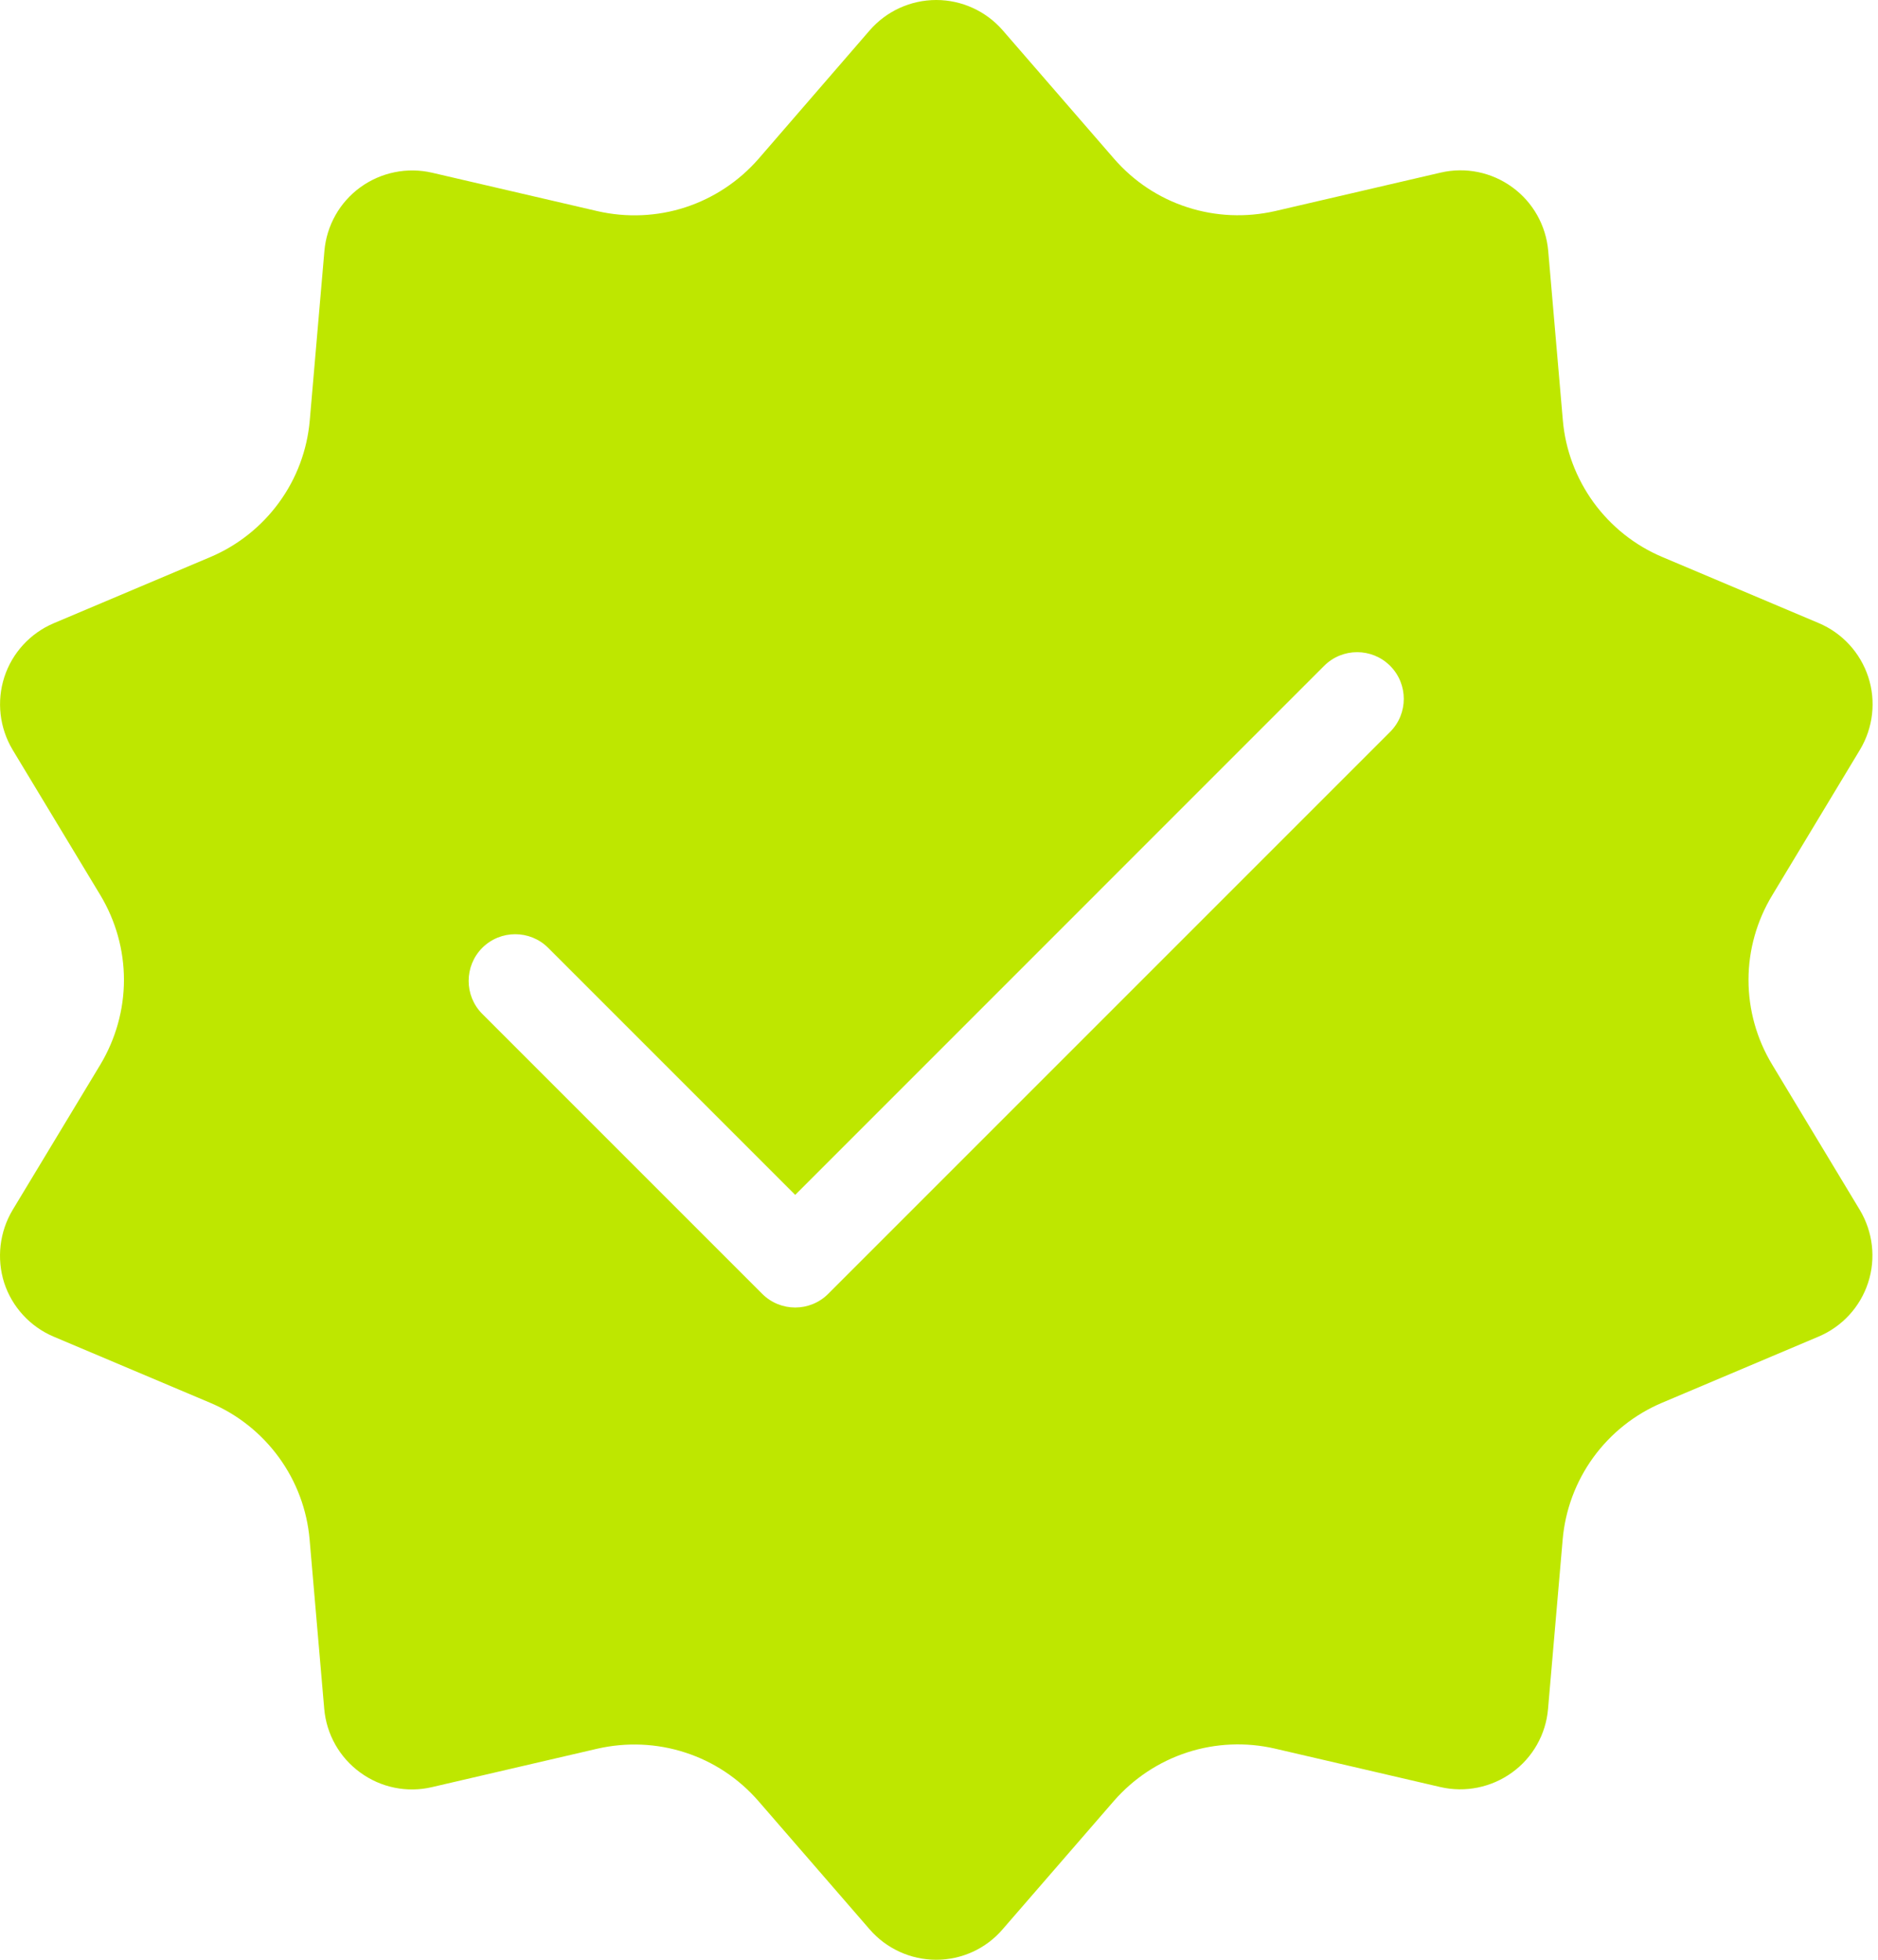 <?xml version="1.0" encoding="UTF-8"?> <svg xmlns="http://www.w3.org/2000/svg" width="23" height="24" viewBox="0 0 23 24" fill="none"><path fill-rule="evenodd" clip-rule="evenodd" d="M10.651 0.372C10.856 0.136 11.153 0 11.466 0C11.779 0 12.076 0.136 12.281 0.372L13.644 1.944C13.884 2.22 14.193 2.426 14.541 2.538C14.889 2.651 15.259 2.666 15.616 2.585L17.643 2.114C17.948 2.043 18.267 2.108 18.52 2.292C18.774 2.476 18.934 2.761 18.961 3.072L19.14 5.144C19.171 5.509 19.302 5.856 19.516 6.152C19.731 6.447 20.021 6.679 20.358 6.821L22.275 7.631C22.563 7.753 22.784 7.994 22.881 8.291C22.978 8.588 22.94 8.914 22.779 9.182L21.705 10.963C21.515 11.277 21.414 11.635 21.414 12C21.414 12.365 21.514 12.723 21.703 13.036L22.777 14.817C22.938 15.086 22.976 15.411 22.879 15.708C22.782 16.006 22.561 16.246 22.273 16.368L20.357 17.178C20.02 17.32 19.729 17.552 19.514 17.847C19.3 18.142 19.169 18.491 19.138 18.855L18.959 20.927C18.933 21.239 18.772 21.524 18.518 21.707C18.265 21.89 17.945 21.955 17.641 21.885L15.614 21.414C15.259 21.332 14.886 21.348 14.539 21.461C14.192 21.574 13.882 21.78 13.642 22.055L12.279 23.627C12.076 23.864 11.779 24 11.466 24C11.153 24 10.856 23.864 10.651 23.628L9.288 22.056C9.048 21.78 8.739 21.574 8.391 21.462C8.044 21.349 7.673 21.334 7.316 21.415L5.289 21.886C4.985 21.957 4.665 21.892 4.412 21.707C4.159 21.524 3.998 21.239 3.971 20.928L3.792 18.856C3.761 18.491 3.631 18.144 3.416 17.848C3.201 17.553 2.911 17.321 2.574 17.179L0.657 16.369C0.369 16.247 0.148 16.006 0.051 15.709C-0.043 15.411 -0.006 15.086 0.155 14.817L1.23 13.036C1.417 12.723 1.518 12.365 1.518 12C1.518 11.635 1.418 11.277 1.23 10.964L0.155 9.183C-0.006 8.914 -0.043 8.589 0.053 8.292C0.15 7.994 0.371 7.754 0.659 7.632L2.576 6.822C2.912 6.68 3.203 6.448 3.418 6.153C3.633 5.858 3.763 5.51 3.794 5.145L3.973 3.073C4 2.761 4.161 2.476 4.414 2.293C4.667 2.11 4.987 2.045 5.291 2.115L7.318 2.586C7.674 2.667 8.046 2.652 8.393 2.539C8.74 2.426 9.05 2.22 9.29 1.945L10.651 0.372ZM5.906 12.416L9.335 15.845C9.558 16.068 9.92 16.068 10.143 15.845L17.025 8.963C17.248 8.74 17.248 8.377 17.025 8.154C16.802 7.931 16.44 7.931 16.217 8.154L9.739 14.633L6.714 11.608C6.491 11.385 6.129 11.385 5.906 11.608C5.684 11.831 5.684 12.194 5.906 12.416H5.906Z" fill="#BEE700"></path></svg> 
